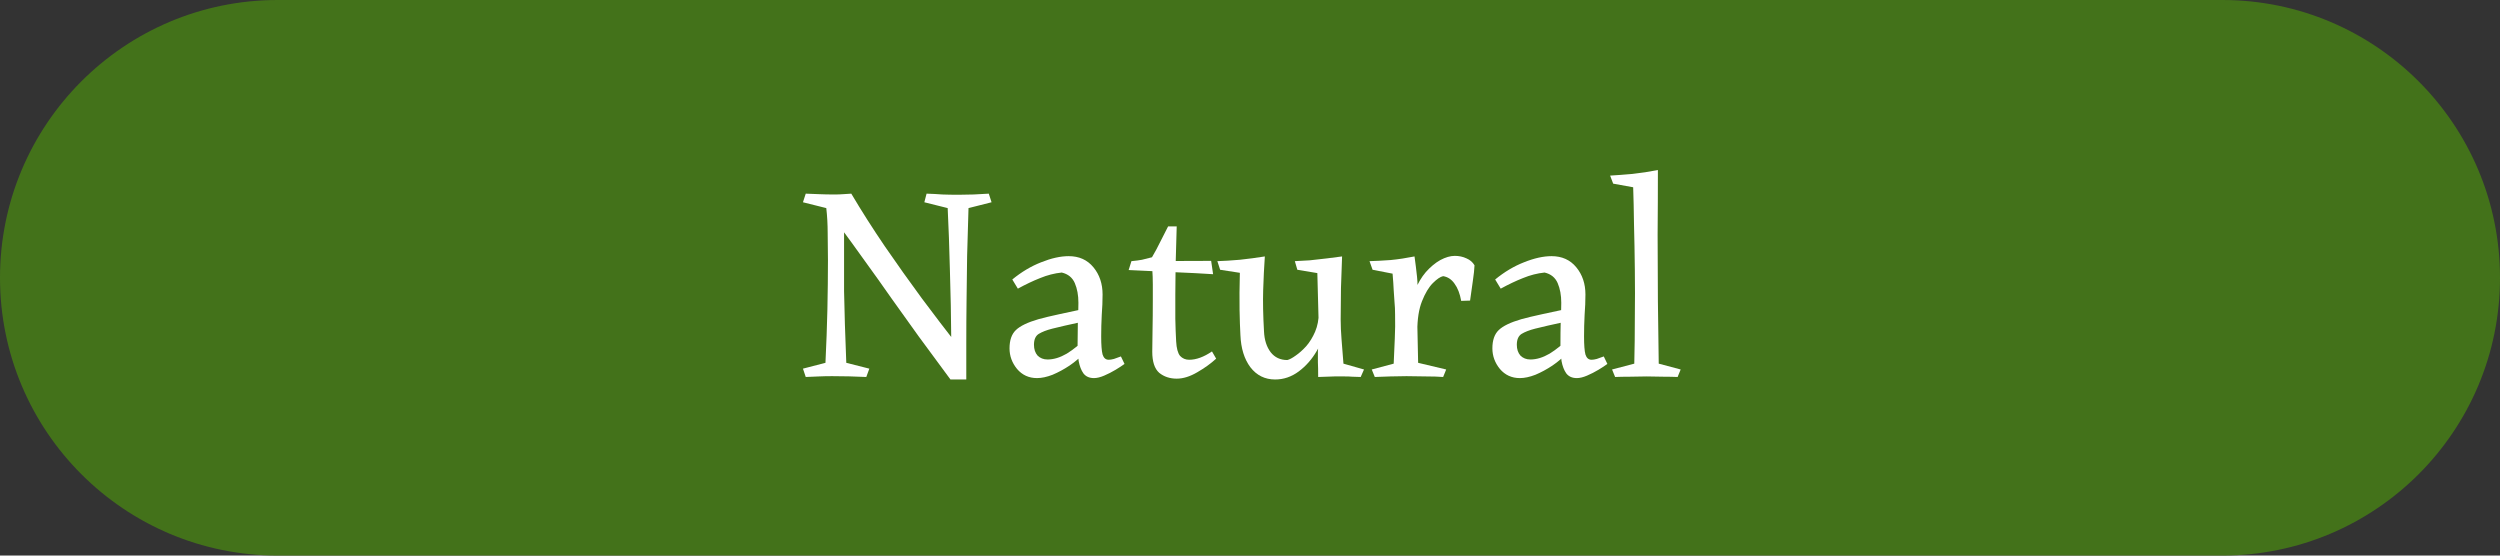<svg width="126" height="28" viewBox="0 0 126 28" fill="none" xmlns="http://www.w3.org/2000/svg">
<rect x="0" y="0" width="126" height="28" fill="#333333" stroke="none"/>
<path d="M0 14C0 6.268 6.268 0 14 0H112C119.732 0 126 6.268 126 14V14C126 21.732 119.732 28 112 28H14C6.268 28 0 21.732 0 14V14Z" fill="#43721A"/>
<path d="M83.558 8.57C83.558 9.624 83.554 10.712 83.544 11.832C83.544 12.952 83.549 14.062 83.558 15.164C83.568 16.256 83.582 17.311 83.6 18.328L84.706 18.622L84.552 19C84.347 18.991 84.109 18.986 83.838 18.986C83.577 18.977 83.297 18.972 82.998 18.972C82.718 18.972 82.434 18.977 82.144 18.986C81.864 18.986 81.617 18.991 81.402 19L81.248 18.622L82.368 18.328C82.387 17.581 82.396 16.802 82.396 15.99C82.406 15.178 82.406 14.375 82.396 13.582C82.387 12.779 82.373 12.023 82.354 11.314C82.345 10.604 82.331 9.979 82.312 9.438L81.304 9.256L81.15 8.85C81.477 8.831 81.85 8.803 82.27 8.766C82.7 8.719 83.129 8.654 83.558 8.57Z" fill="white"/>
<path d="M78.198 12.91C78.721 12.91 79.136 13.096 79.444 13.47C79.752 13.843 79.906 14.3 79.906 14.842C79.906 15.168 79.892 15.514 79.864 15.878C79.845 16.242 79.836 16.601 79.836 16.956C79.836 17.385 79.859 17.688 79.906 17.866C79.962 18.043 80.064 18.132 80.214 18.132C80.288 18.132 80.377 18.118 80.48 18.09C80.582 18.052 80.699 18.01 80.83 17.964L81.012 18.342C80.9 18.426 80.751 18.524 80.564 18.636C80.377 18.748 80.186 18.846 79.99 18.93C79.794 19.014 79.621 19.056 79.472 19.056C79.239 19.056 79.061 18.976 78.94 18.818C78.828 18.659 78.749 18.454 78.702 18.202C78.665 17.94 78.646 17.67 78.646 17.39C78.646 16.96 78.65 16.559 78.66 16.186C78.678 15.812 78.688 15.504 78.688 15.262C78.688 14.879 78.627 14.548 78.506 14.268C78.385 13.988 78.165 13.81 77.848 13.736C77.484 13.773 77.12 13.866 76.756 14.016C76.401 14.156 76.028 14.333 75.636 14.548L75.356 14.086C75.823 13.703 76.308 13.414 76.812 13.218C77.325 13.012 77.787 12.91 78.198 12.91ZM79.22 15.514L78.842 16.228C78.543 16.293 78.268 16.354 78.016 16.41C77.773 16.466 77.558 16.517 77.372 16.564C77.082 16.638 76.854 16.727 76.686 16.83C76.527 16.932 76.448 17.114 76.448 17.376C76.448 17.6 76.508 17.782 76.63 17.922C76.76 18.052 76.928 18.118 77.134 18.118C77.442 18.118 77.764 18.02 78.1 17.824C78.436 17.618 78.767 17.348 79.094 17.012L78.968 17.796C78.772 18.02 78.529 18.23 78.24 18.426C77.96 18.612 77.675 18.766 77.386 18.888C77.097 19 76.835 19.056 76.602 19.056C76.191 19.056 75.855 18.902 75.594 18.594C75.342 18.286 75.216 17.94 75.216 17.558C75.216 17.147 75.323 16.839 75.538 16.634C75.752 16.428 76.13 16.246 76.672 16.088C76.942 16.013 77.293 15.929 77.722 15.836C78.151 15.742 78.65 15.635 79.22 15.514Z" fill="white"/>
<path d="M71.292 12.924C71.339 13.26 71.381 13.601 71.418 13.946C71.456 14.282 71.451 14.618 71.404 14.954L71.474 18.286L72.888 18.622L72.734 19C72.492 18.981 72.202 18.972 71.866 18.972C71.54 18.963 71.213 18.958 70.886 18.958C70.597 18.958 70.326 18.963 70.074 18.972C69.822 18.981 69.561 18.991 69.29 19L69.136 18.622L70.242 18.328C70.261 17.871 70.28 17.446 70.298 17.054C70.317 16.653 70.322 16.247 70.312 15.836C70.312 15.621 70.303 15.421 70.284 15.234C70.275 15.047 70.261 14.842 70.242 14.618C70.233 14.394 70.214 14.119 70.186 13.792L69.178 13.596L69.024 13.162C69.351 13.153 69.706 13.134 70.088 13.106C70.471 13.069 70.872 13.008 71.292 12.924ZM73.322 12.896C73.537 12.896 73.733 12.938 73.91 13.022C74.088 13.097 74.223 13.213 74.316 13.372C74.307 13.577 74.279 13.839 74.232 14.156C74.186 14.464 74.139 14.795 74.092 15.15L73.644 15.164C73.579 14.8 73.467 14.511 73.308 14.296C73.159 14.081 72.968 13.955 72.734 13.918C72.594 13.946 72.422 14.063 72.216 14.268C72.011 14.473 71.829 14.777 71.67 15.178C71.512 15.57 71.432 16.079 71.432 16.704L71.082 15.892C71.082 15.435 71.157 15.024 71.306 14.66C71.456 14.287 71.642 13.969 71.866 13.708C72.1 13.447 72.342 13.246 72.594 13.106C72.856 12.966 73.098 12.896 73.322 12.896Z" fill="white"/>
<path d="M64.266 19.126C63.753 19.126 63.338 18.921 63.02 18.51C62.712 18.099 62.544 17.558 62.517 16.886C62.498 16.559 62.484 16.134 62.474 15.612C62.465 15.08 62.47 14.459 62.489 13.75L61.495 13.596L61.355 13.162C61.681 13.152 62.059 13.129 62.489 13.092C62.927 13.045 63.347 12.989 63.748 12.924C63.711 13.456 63.683 14.021 63.664 14.618C63.646 15.206 63.66 15.901 63.706 16.704C63.725 17.133 63.837 17.483 64.043 17.754C64.248 18.015 64.528 18.146 64.882 18.146C64.995 18.118 65.135 18.043 65.302 17.922C65.48 17.8 65.657 17.642 65.835 17.446C66.012 17.241 66.161 16.998 66.282 16.718C66.404 16.428 66.465 16.111 66.465 15.766L66.829 16.368C66.772 16.825 66.618 17.264 66.367 17.684C66.124 18.104 65.82 18.449 65.457 18.72C65.093 18.991 64.696 19.126 64.266 19.126ZM66.436 19C66.436 18.683 66.432 18.435 66.422 18.258C66.422 18.071 66.422 17.889 66.422 17.712C66.432 17.525 66.451 17.278 66.478 16.97L66.394 13.764L65.386 13.596L65.26 13.162C65.484 13.152 65.737 13.139 66.016 13.12C66.306 13.092 66.595 13.059 66.885 13.022C67.174 12.985 67.426 12.952 67.641 12.924C67.622 13.447 67.603 13.979 67.585 14.52C67.575 15.052 67.57 15.579 67.57 16.102C67.57 16.419 67.585 16.746 67.612 17.082C67.641 17.418 67.673 17.833 67.71 18.328L68.746 18.622L68.579 19C68.42 18.991 68.28 18.986 68.159 18.986C68.046 18.977 67.921 18.972 67.781 18.972C67.65 18.972 67.472 18.972 67.249 18.972C67.118 18.972 66.983 18.977 66.843 18.986C66.703 18.995 66.567 19 66.436 19Z" fill="white"/>
<path d="M59.306 11.412C59.287 12.205 59.269 12.868 59.25 13.4C59.24 13.932 59.236 14.422 59.236 14.87C59.236 15.224 59.236 15.621 59.236 16.06C59.245 16.489 59.259 16.872 59.278 17.208C59.297 17.553 59.362 17.796 59.474 17.936C59.595 18.066 59.749 18.132 59.936 18.132C60.291 18.132 60.673 17.992 61.084 17.712L61.294 18.076C61.032 18.318 60.715 18.547 60.342 18.762C59.978 18.976 59.633 19.084 59.306 19.084C58.961 19.084 58.666 18.986 58.424 18.79C58.191 18.584 58.074 18.23 58.074 17.726C58.074 17.446 58.078 17.082 58.088 16.634C58.097 16.186 58.102 15.677 58.102 15.108C58.102 14.846 58.102 14.59 58.102 14.338C58.102 14.076 58.093 13.815 58.074 13.554C58.065 13.451 58.004 13.386 57.892 13.358C57.789 13.32 57.668 13.302 57.528 13.302C57.397 13.292 57.281 13.283 57.178 13.274C57.075 13.264 57.024 13.227 57.024 13.162C57.229 13.143 57.407 13.12 57.556 13.092C57.715 13.054 57.883 13.012 58.06 12.966C58.218 12.695 58.354 12.443 58.466 12.21C58.587 11.967 58.722 11.701 58.872 11.412H59.306ZM61.042 13.148L61.14 13.82C60.571 13.782 59.945 13.75 59.264 13.722C58.592 13.694 57.798 13.656 56.884 13.61L57.024 13.162L61.042 13.148Z" fill="white"/>
<path d="M53.862 12.91C54.385 12.91 54.8 13.096 55.108 13.47C55.416 13.843 55.57 14.3 55.57 14.842C55.57 15.168 55.556 15.514 55.528 15.878C55.509 16.242 55.5 16.601 55.5 16.956C55.5 17.385 55.523 17.688 55.57 17.866C55.626 18.043 55.728 18.132 55.878 18.132C55.953 18.132 56.041 18.118 56.144 18.09C56.247 18.052 56.363 18.01 56.494 17.964L56.676 18.342C56.564 18.426 56.414 18.524 56.228 18.636C56.041 18.748 55.85 18.846 55.654 18.93C55.458 19.014 55.285 19.056 55.136 19.056C54.903 19.056 54.725 18.976 54.604 18.818C54.492 18.659 54.413 18.454 54.366 18.202C54.328 17.94 54.31 17.67 54.31 17.39C54.31 16.96 54.315 16.559 54.324 16.186C54.343 15.812 54.352 15.504 54.352 15.262C54.352 14.879 54.291 14.548 54.17 14.268C54.048 13.988 53.829 13.81 53.512 13.736C53.148 13.773 52.784 13.866 52.42 14.016C52.065 14.156 51.692 14.333 51.3 14.548L51.02 14.086C51.486 13.703 51.972 13.414 52.476 13.218C52.989 13.012 53.451 12.91 53.862 12.91ZM54.884 15.514L54.506 16.228C54.207 16.293 53.932 16.354 53.68 16.41C53.437 16.466 53.222 16.517 53.036 16.564C52.746 16.638 52.518 16.727 52.35 16.83C52.191 16.932 52.112 17.114 52.112 17.376C52.112 17.6 52.172 17.782 52.294 17.922C52.425 18.052 52.593 18.118 52.798 18.118C53.106 18.118 53.428 18.02 53.764 17.824C54.1 17.618 54.431 17.348 54.758 17.012L54.632 17.796C54.436 18.02 54.193 18.23 53.904 18.426C53.624 18.612 53.339 18.766 53.05 18.888C52.761 19 52.499 19.056 52.266 19.056C51.855 19.056 51.519 18.902 51.258 18.594C51.006 18.286 50.88 17.94 50.88 17.558C50.88 17.147 50.987 16.839 51.202 16.634C51.416 16.428 51.794 16.246 52.336 16.088C52.606 16.013 52.956 15.929 53.386 15.836C53.815 15.742 54.315 15.635 54.884 15.514Z" fill="white"/>
<path d="M42.905 9.76C43.418 10.628 43.983 11.514 44.599 12.42C45.215 13.316 45.835 14.188 46.461 15.038C47.095 15.887 47.697 16.676 48.267 17.404L48.113 19.126H47.903C47.315 18.332 46.778 17.604 46.293 16.942C45.817 16.27 45.359 15.63 44.921 15.024C44.491 14.408 44.053 13.792 43.605 13.176C43.166 12.56 42.695 11.911 42.191 11.23C42.237 10.884 42.279 10.628 42.317 10.46C42.363 10.282 42.429 10.147 42.513 10.054C42.606 9.96 42.737 9.862 42.905 9.76ZM42.905 9.76L42.555 10.488C42.545 10.945 42.541 11.379 42.541 11.79C42.541 12.191 42.541 12.578 42.541 12.952C42.541 13.549 42.541 14.123 42.541 14.674C42.55 15.215 42.564 15.775 42.583 16.354C42.601 16.932 42.625 17.576 42.653 18.286L43.815 18.58L43.661 19C43.073 18.972 42.499 18.958 41.939 18.958C41.705 18.958 41.486 18.962 41.281 18.972C41.075 18.981 40.851 18.99 40.609 19L40.469 18.58L41.603 18.286C41.649 17.343 41.682 16.442 41.701 15.584C41.719 14.716 41.729 13.894 41.729 13.12C41.729 12.653 41.724 12.2 41.715 11.762C41.715 11.314 41.691 10.889 41.645 10.488L40.469 10.194L40.609 9.76C40.898 9.769 41.141 9.778 41.337 9.788C41.533 9.797 41.775 9.802 42.065 9.802C42.223 9.802 42.359 9.797 42.471 9.788C42.592 9.778 42.737 9.769 42.905 9.76ZM49.835 9.76L49.975 10.194L48.813 10.488C48.785 11.337 48.761 12.14 48.743 12.896C48.733 13.642 48.724 14.38 48.715 15.108C48.705 15.836 48.701 16.582 48.701 17.348C48.701 17.637 48.701 17.931 48.701 18.23C48.701 18.519 48.701 18.818 48.701 19.126H48.057L47.945 18.538C47.945 18.323 47.945 18.108 47.945 17.894C47.945 17.67 47.945 17.455 47.945 17.25C47.935 15.971 47.912 14.758 47.875 13.61C47.847 12.462 47.809 11.421 47.763 10.488L46.587 10.194L46.699 9.76C46.988 9.769 47.254 9.783 47.497 9.802C47.739 9.811 48.01 9.816 48.309 9.816C48.551 9.816 48.803 9.811 49.065 9.802C49.326 9.783 49.583 9.769 49.835 9.76Z" fill="white"/>
</svg>
